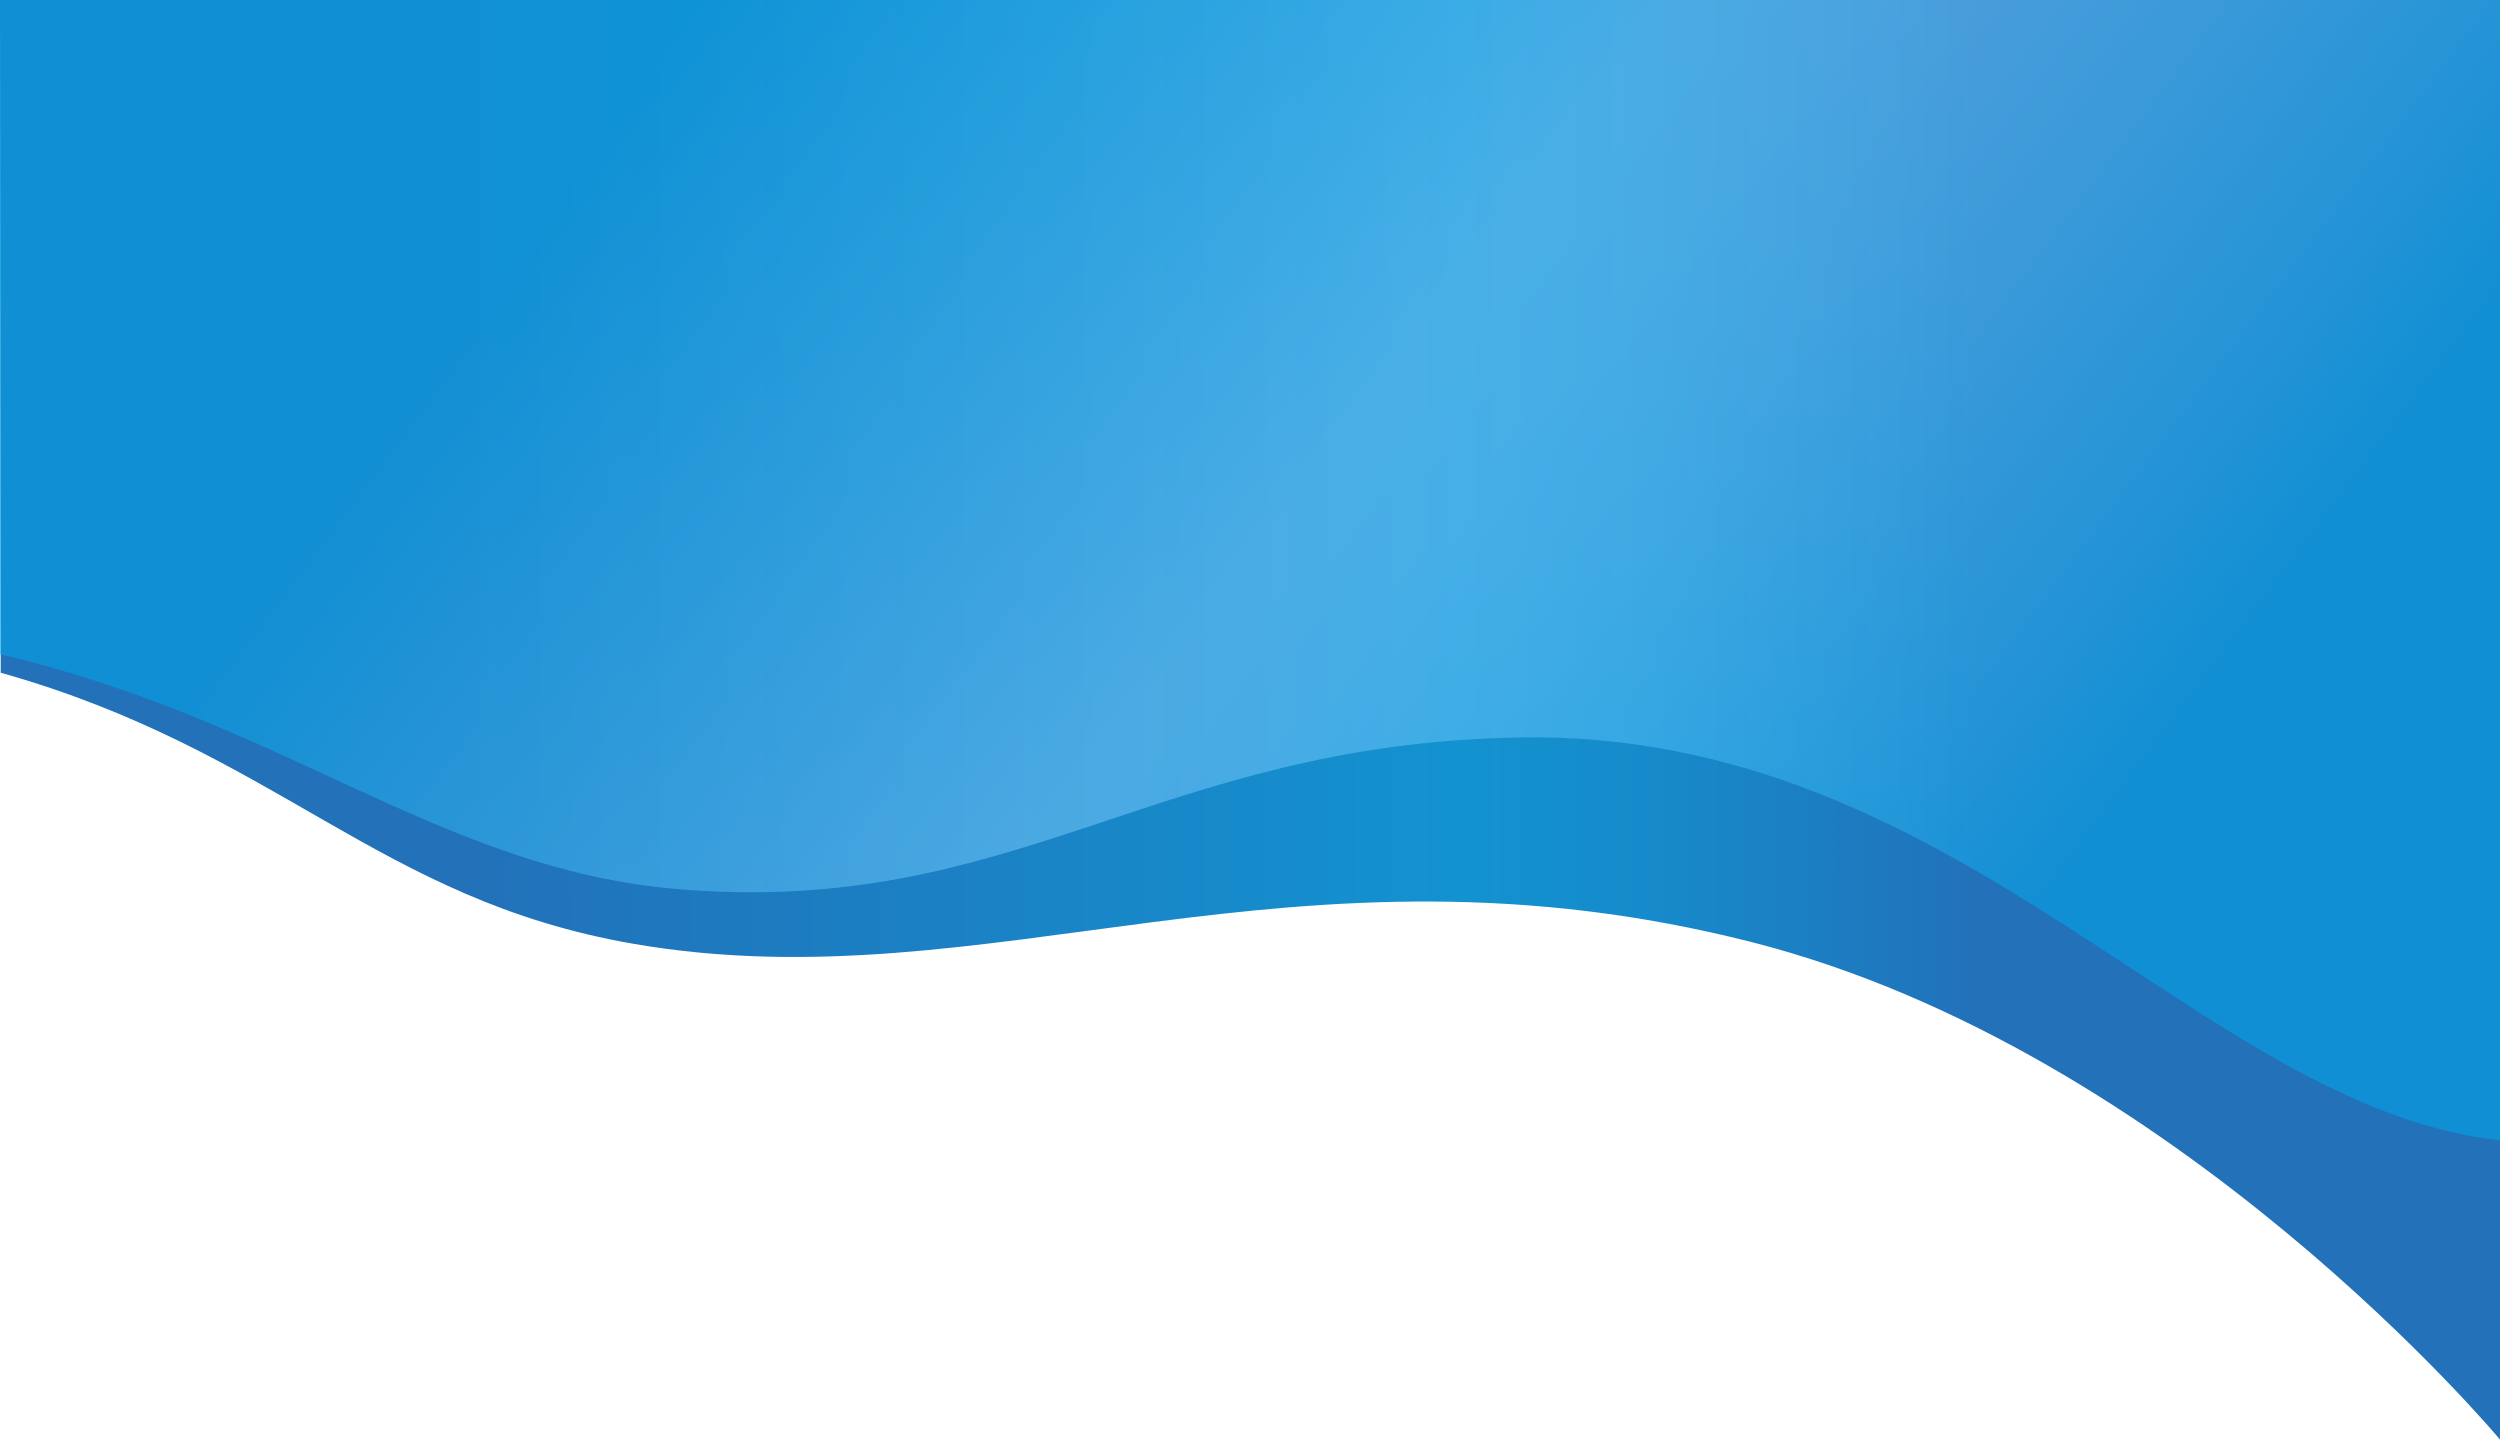 <svg xmlns="http://www.w3.org/2000/svg" xmlns:xlink="http://www.w3.org/1999/xlink" viewBox="0 0 1664.45 958.44"><defs><style>.cls-1{isolation:isolate;}.cls-2{fill:url(#linear-gradient);}.cls-3{opacity:0.5;mix-blend-mode:multiply;fill:url(#linear-gradient-2);}</style><linearGradient id="linear-gradient" x1="624.93" y1="479.22" x2="-380.63" y2="479.22" gradientTransform="matrix(-1, 0, 0, 1, 934.35, 0)" gradientUnits="userSpaceOnUse"><stop offset="0" stop-color="#2271b9"/><stop offset="0.66" stop-color="#1392d0"/><stop offset="0.78" stop-color="#168bcb"/><stop offset="0.94" stop-color="#1e79bf"/><stop offset="1" stop-color="#2271b9"/></linearGradient><linearGradient id="linear-gradient-2" x1="-441.56" y1="744.77" x2="332.57" y2="-29.36" gradientTransform="matrix(-0.97, 0.13, 0.13, 0.99, 826.54, -56.51)" gradientUnits="userSpaceOnUse"><stop offset="0" stop-color="#00aeef"/><stop offset="0.1" stop-color="#24b7f4"/><stop offset="0.23" stop-color="#4bc1f9"/><stop offset="0.34" stop-color="#68c8fc"/><stop offset="0.44" stop-color="#79ccfe"/><stop offset="0.52" stop-color="#7fceff"/><stop offset="1" stop-color="#00aeef"/></linearGradient></defs><title>Asset 1</title><g class="cls-1"><g id="Layer_2" data-name="Layer 2"><g id="Layer_1-2" data-name="Layer 1"><path class="cls-2" d="M.48,447.89c184.37,51.92,250.79,151,421.25,180.47,237,41,438.19-79.33,745-1,282,72,497.72,331.08,497.72,331.08V0H0Z"/><path class="cls-3" d="M0,435.57C189.36,480.06,293.06,578.49,450.69,591.9c226.1,19.24,319-96.8,561.27-100.93,293-5,453.22,246.59,652.49,268.24V0H0Z"/></g></g></g></svg>